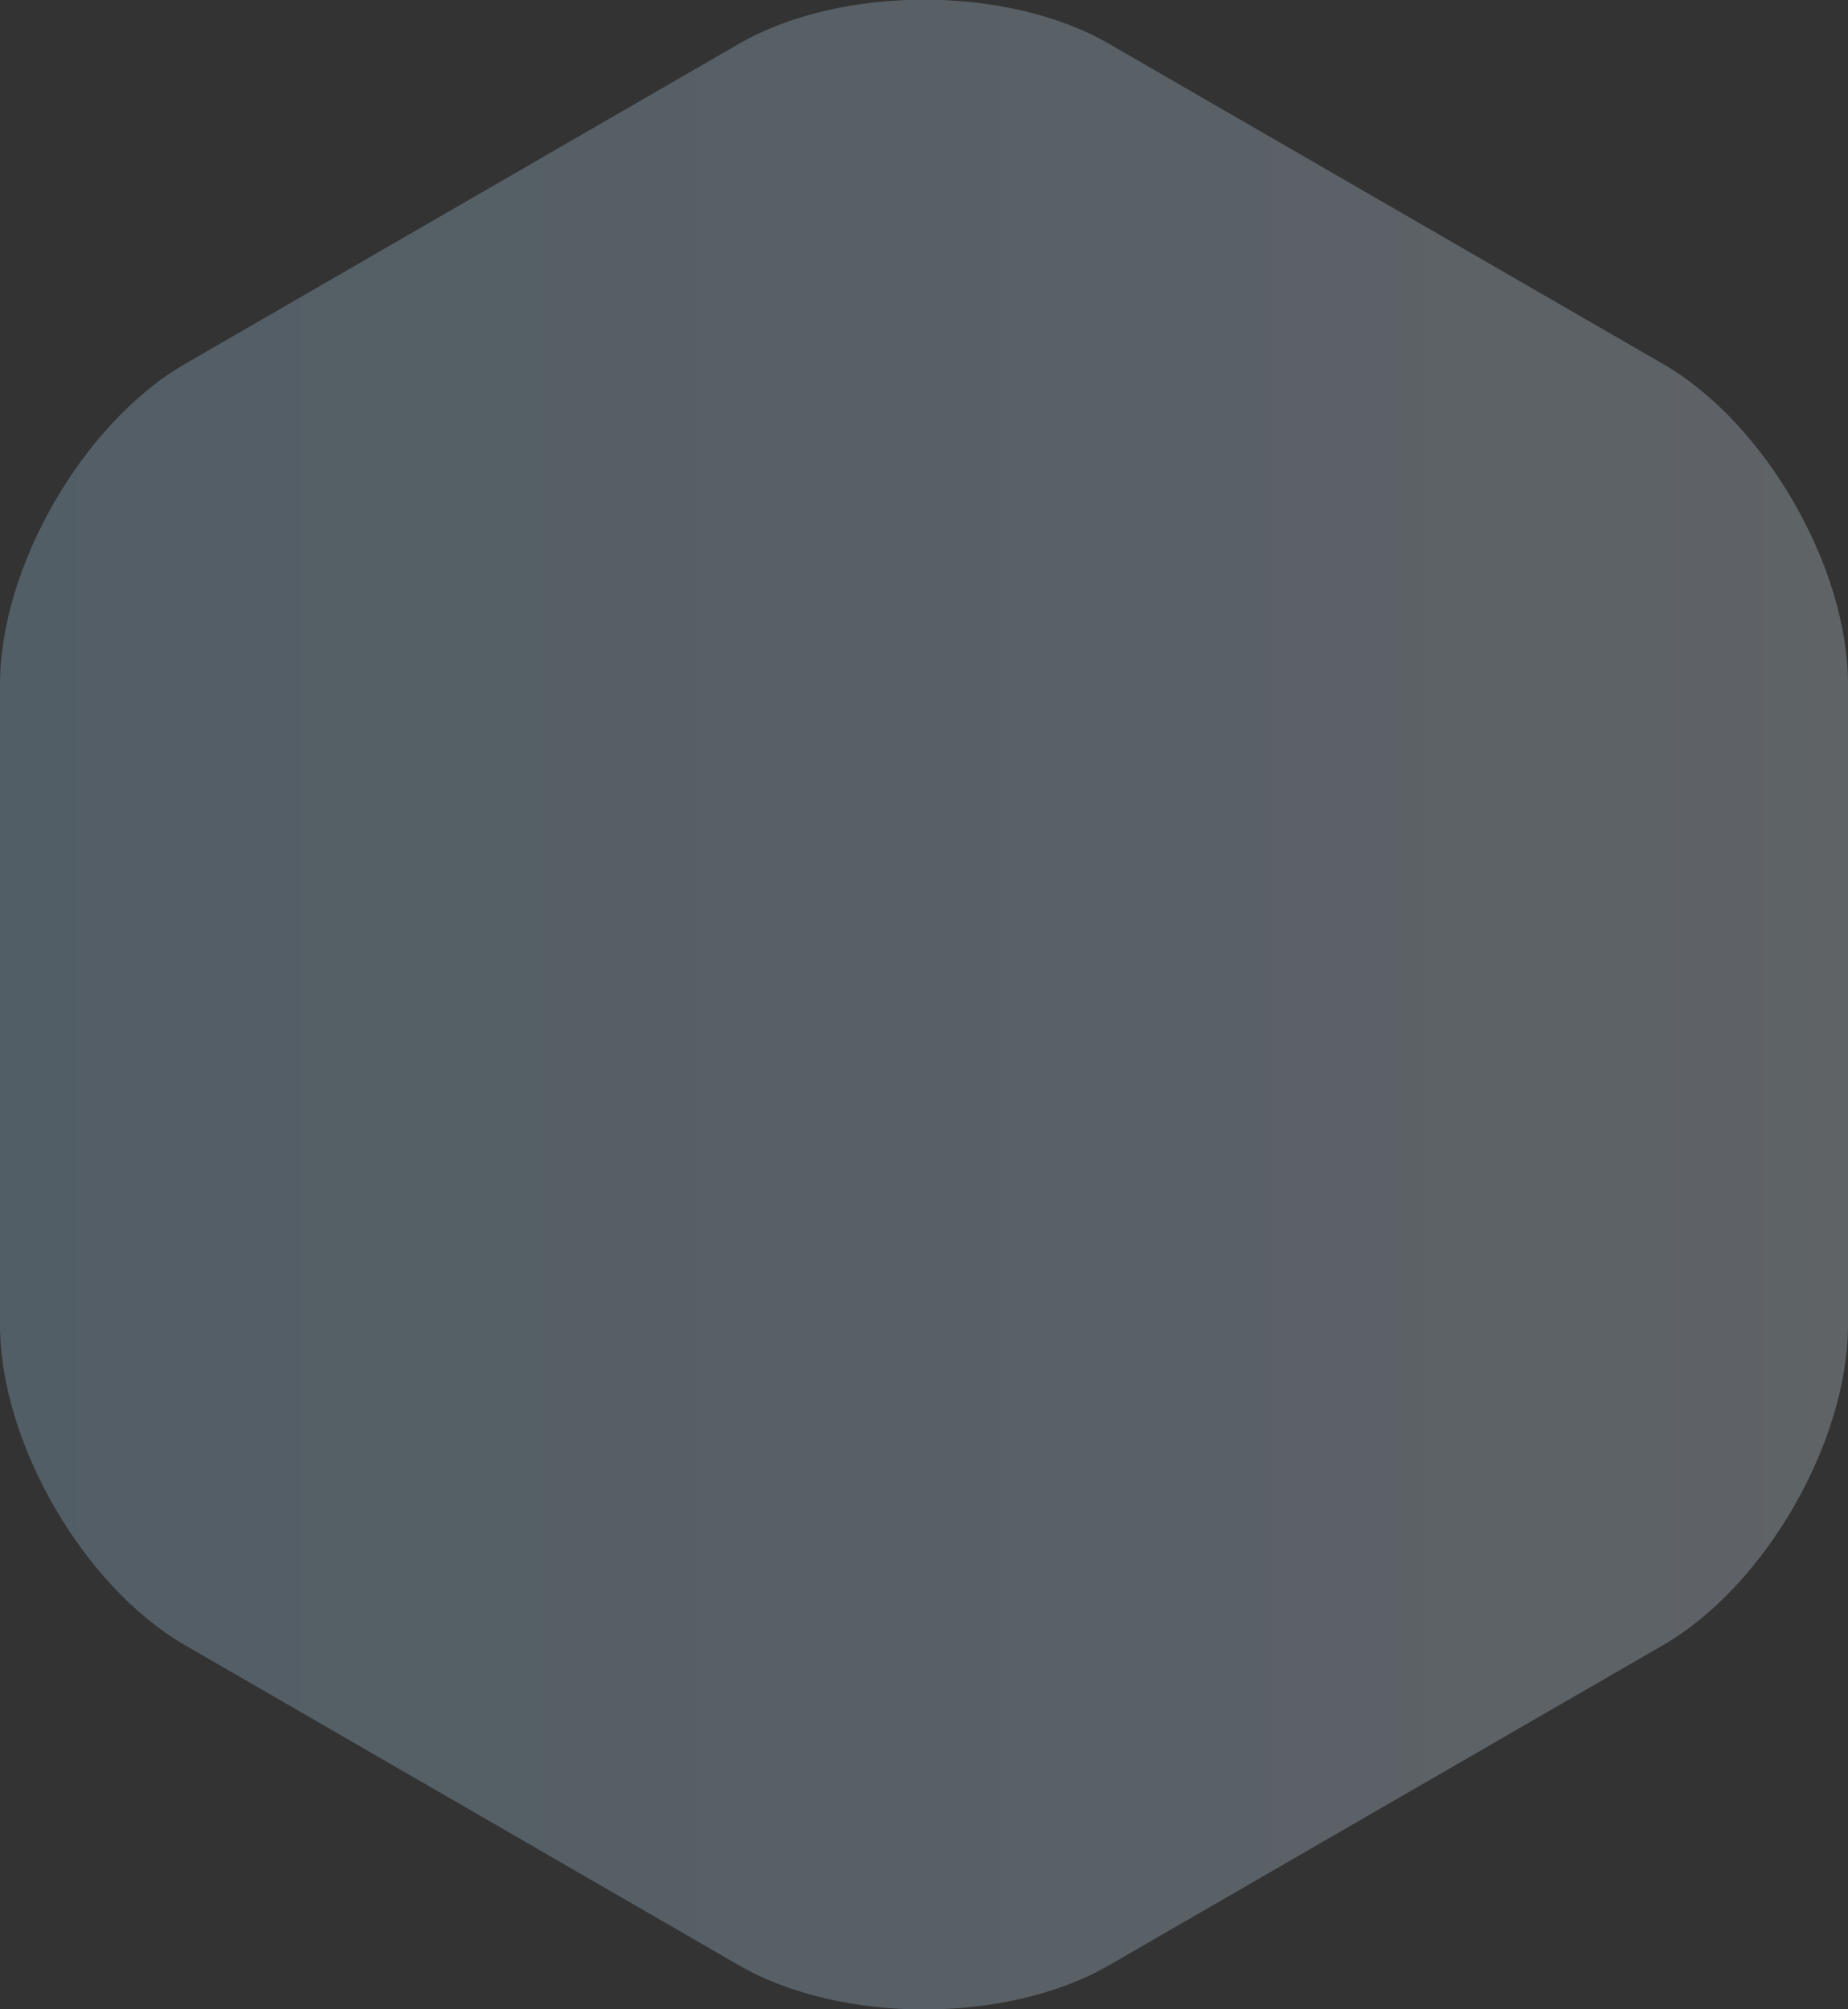 <?xml version="1.0" encoding="UTF-8"?> <svg xmlns="http://www.w3.org/2000/svg" xmlns:xlink="http://www.w3.org/1999/xlink" viewBox="0 0 380.82 413.9"><rect x="0" y="0" width="380.82" height="413.9" fill="#333333" stroke="none"/><defs><style>.cls-1{opacity:0.25;fill:url(#linear-gradient);}</style><linearGradient id="linear-gradient" y1="206.95" x2="380.82" y2="206.95" gradientUnits="userSpaceOnUse"><stop offset="0" stop-color="#b0dfff"></stop><stop offset="0.54" stop-color="#cae9ff"></stop><stop offset="1" stop-color="#e3f3ff"></stop></linearGradient></defs><g id="Layer_2" data-name="Layer 2"><g id="Design"><path class="cls-1" d="M0,141C0,116.8,17.14,87.12,38.08,75l114.24-66c21-12.09,55.23-12.09,76.17,0L342.74,75c20.94,12.09,38.08,41.77,38.08,66V272.9c0,24.19-17.14,53.88-38.08,66l-114.25,66c-20.94,12.09-55.22,12.09-76.17,0l-114.24-66C17.14,326.78,0,297.09,0,272.9Z"></path></g></g></svg> 